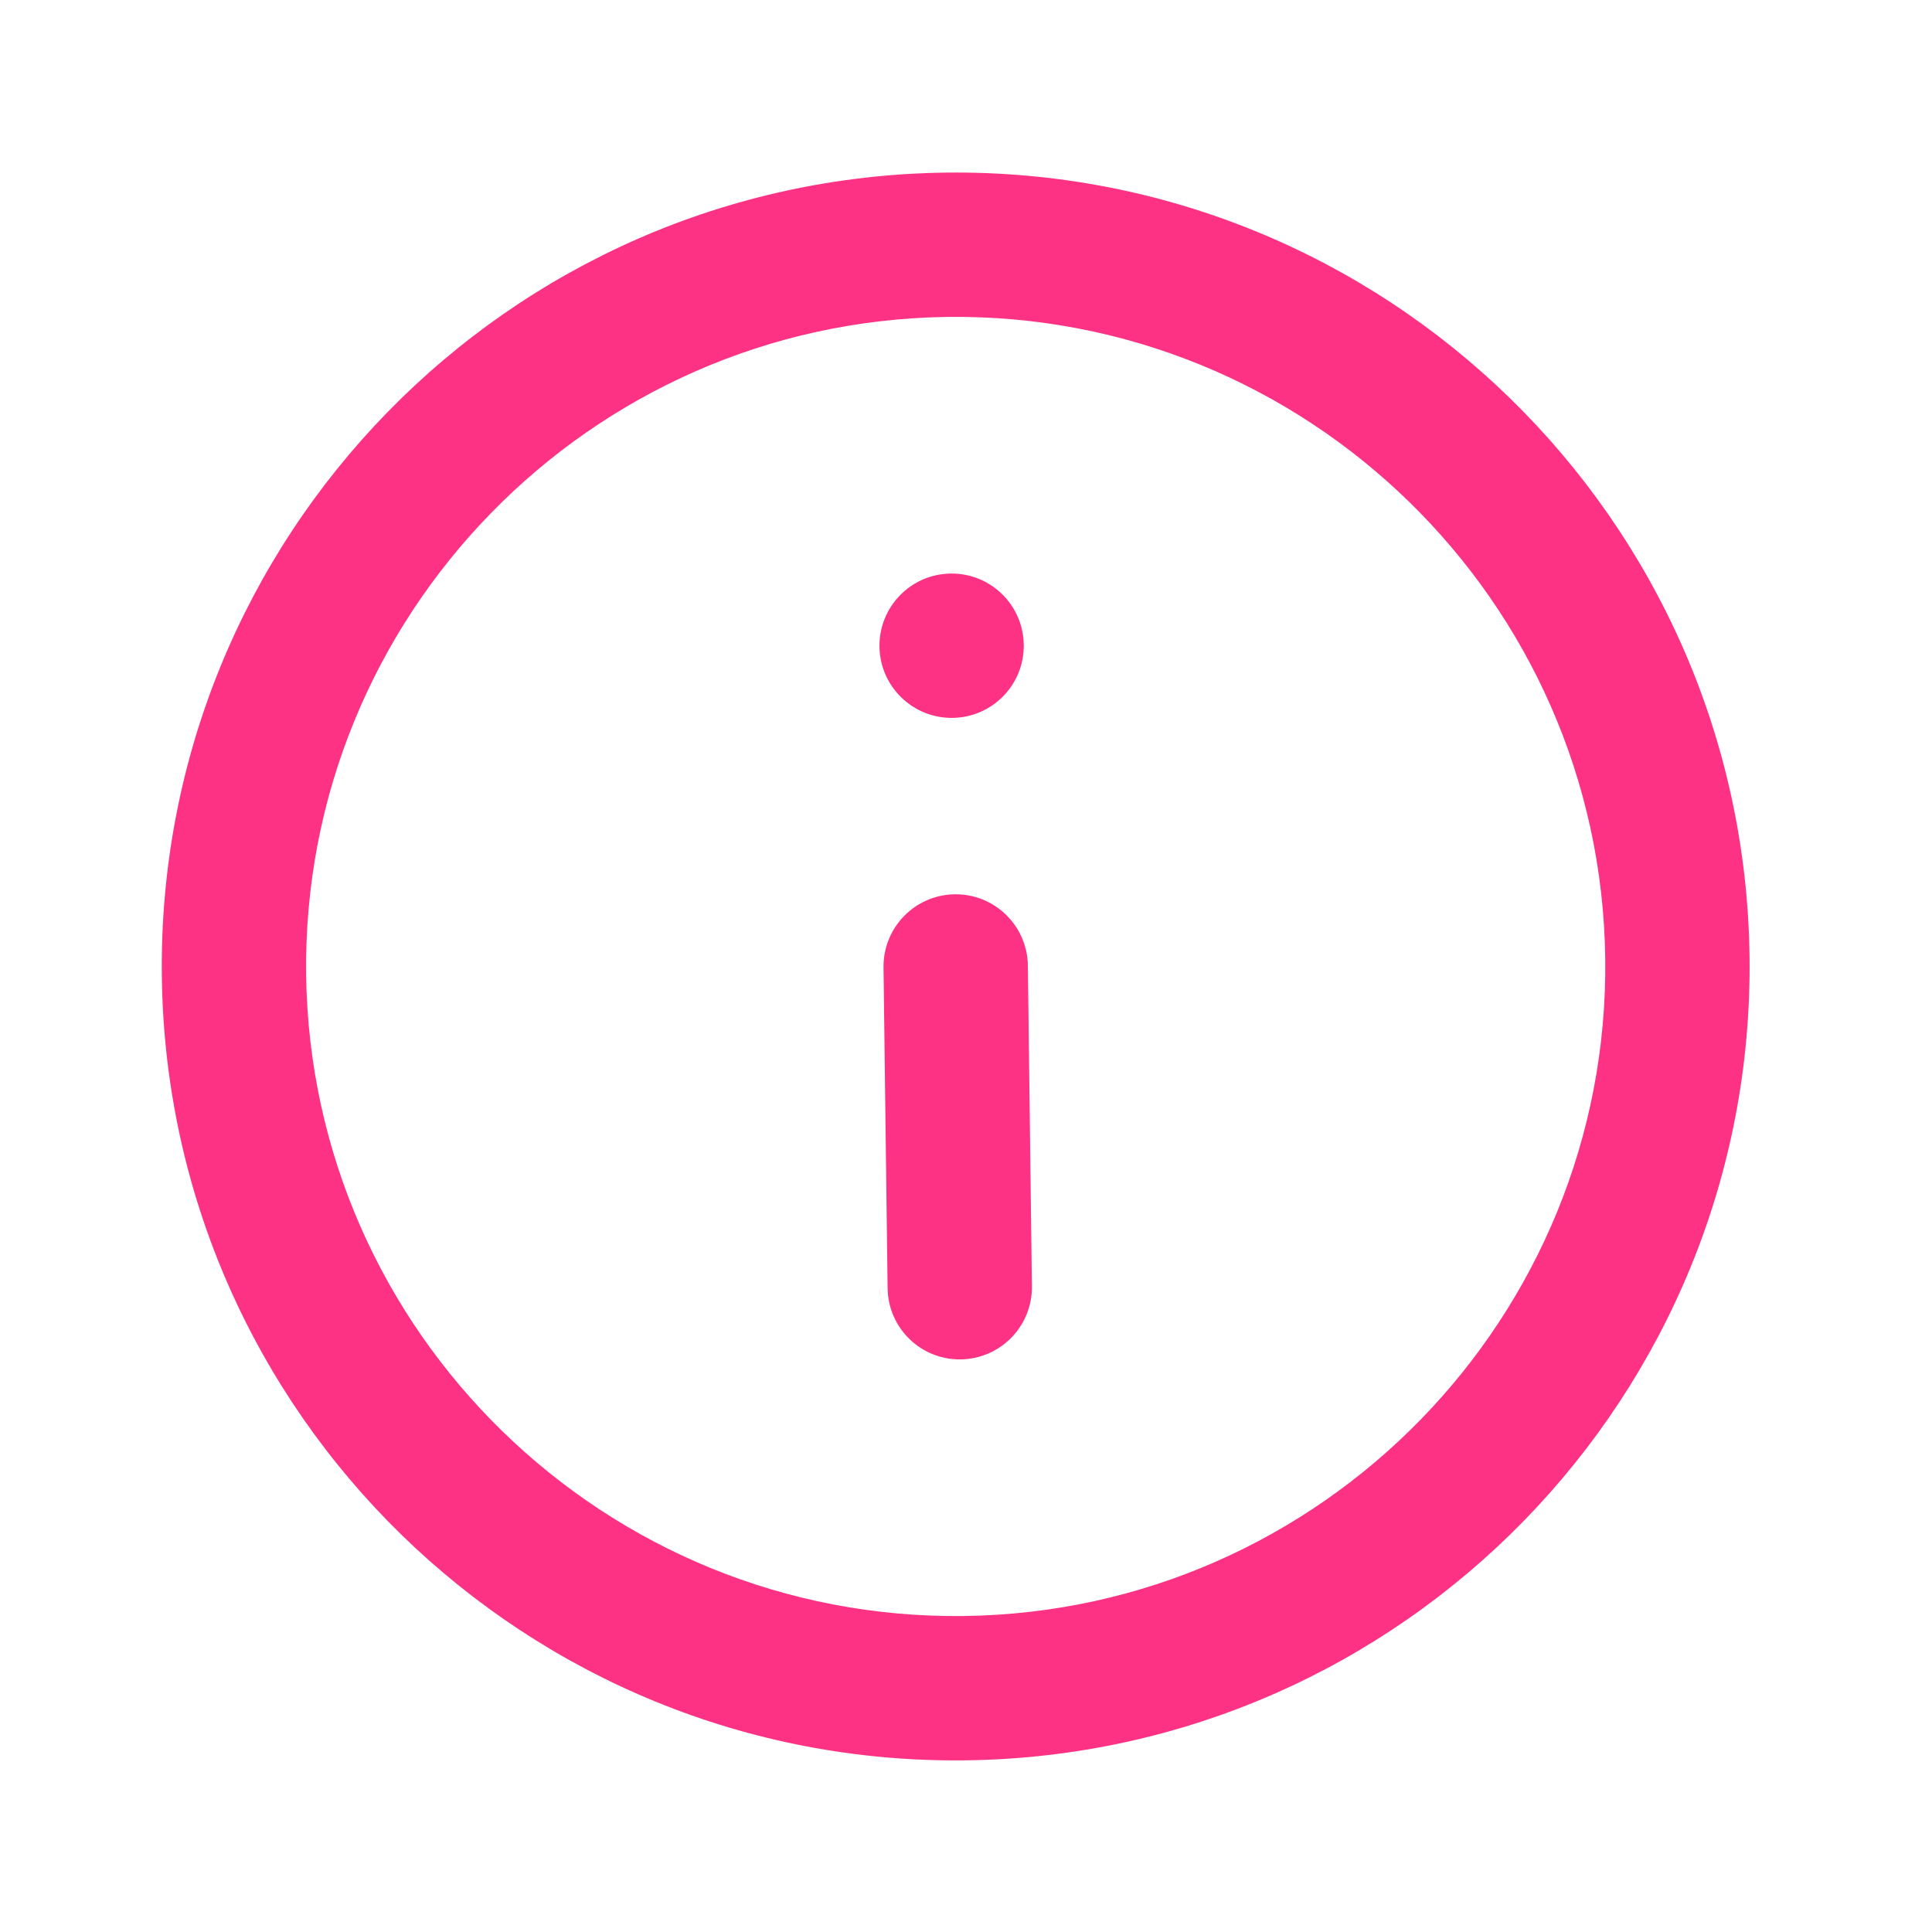 <svg xmlns="http://www.w3.org/2000/svg" width="52" height="52" viewBox="0 0 52 52" fill="none"><path d="M25.698 24.07C26.771 24.057 27.651 24.916 27.665 25.988L27.774 34.621C27.788 35.694 26.929 36.574 25.856 36.588C24.783 36.602 23.903 35.744 23.89 34.671L23.78 26.038C23.767 24.965 24.625 24.084 25.698 24.07Z" fill="#FD3284"></path><path d="M23.687 34.894C23.678 34.822 23.674 34.748 23.674 34.674L23.687 34.894C23.695 34.962 23.706 35.028 23.72 35.094L23.687 34.894Z" fill="#FD3284"></path><path d="M25.589 15.437C26.662 15.424 27.542 16.283 27.555 17.355C27.569 18.428 26.711 19.308 25.639 19.322C24.566 19.335 23.685 18.477 23.671 17.405C23.657 16.332 24.516 15.451 25.589 15.437Z" fill="#FD3284"></path><path fill-rule="evenodd" clip-rule="evenodd" d="M25.453 4.646C37.248 4.497 46.941 13.949 47.089 25.744C47.238 37.538 37.787 47.23 25.992 47.38C14.198 47.528 4.504 38.077 4.356 26.283C4.207 14.488 13.659 4.795 25.453 4.646ZM25.502 8.53C15.865 8.652 8.119 16.597 8.24 26.234C8.362 35.871 16.306 43.616 25.943 43.495C35.58 43.373 43.326 35.43 43.205 25.793C43.083 16.155 35.139 8.409 25.502 8.53Z" fill="#FD3284"></path></svg>